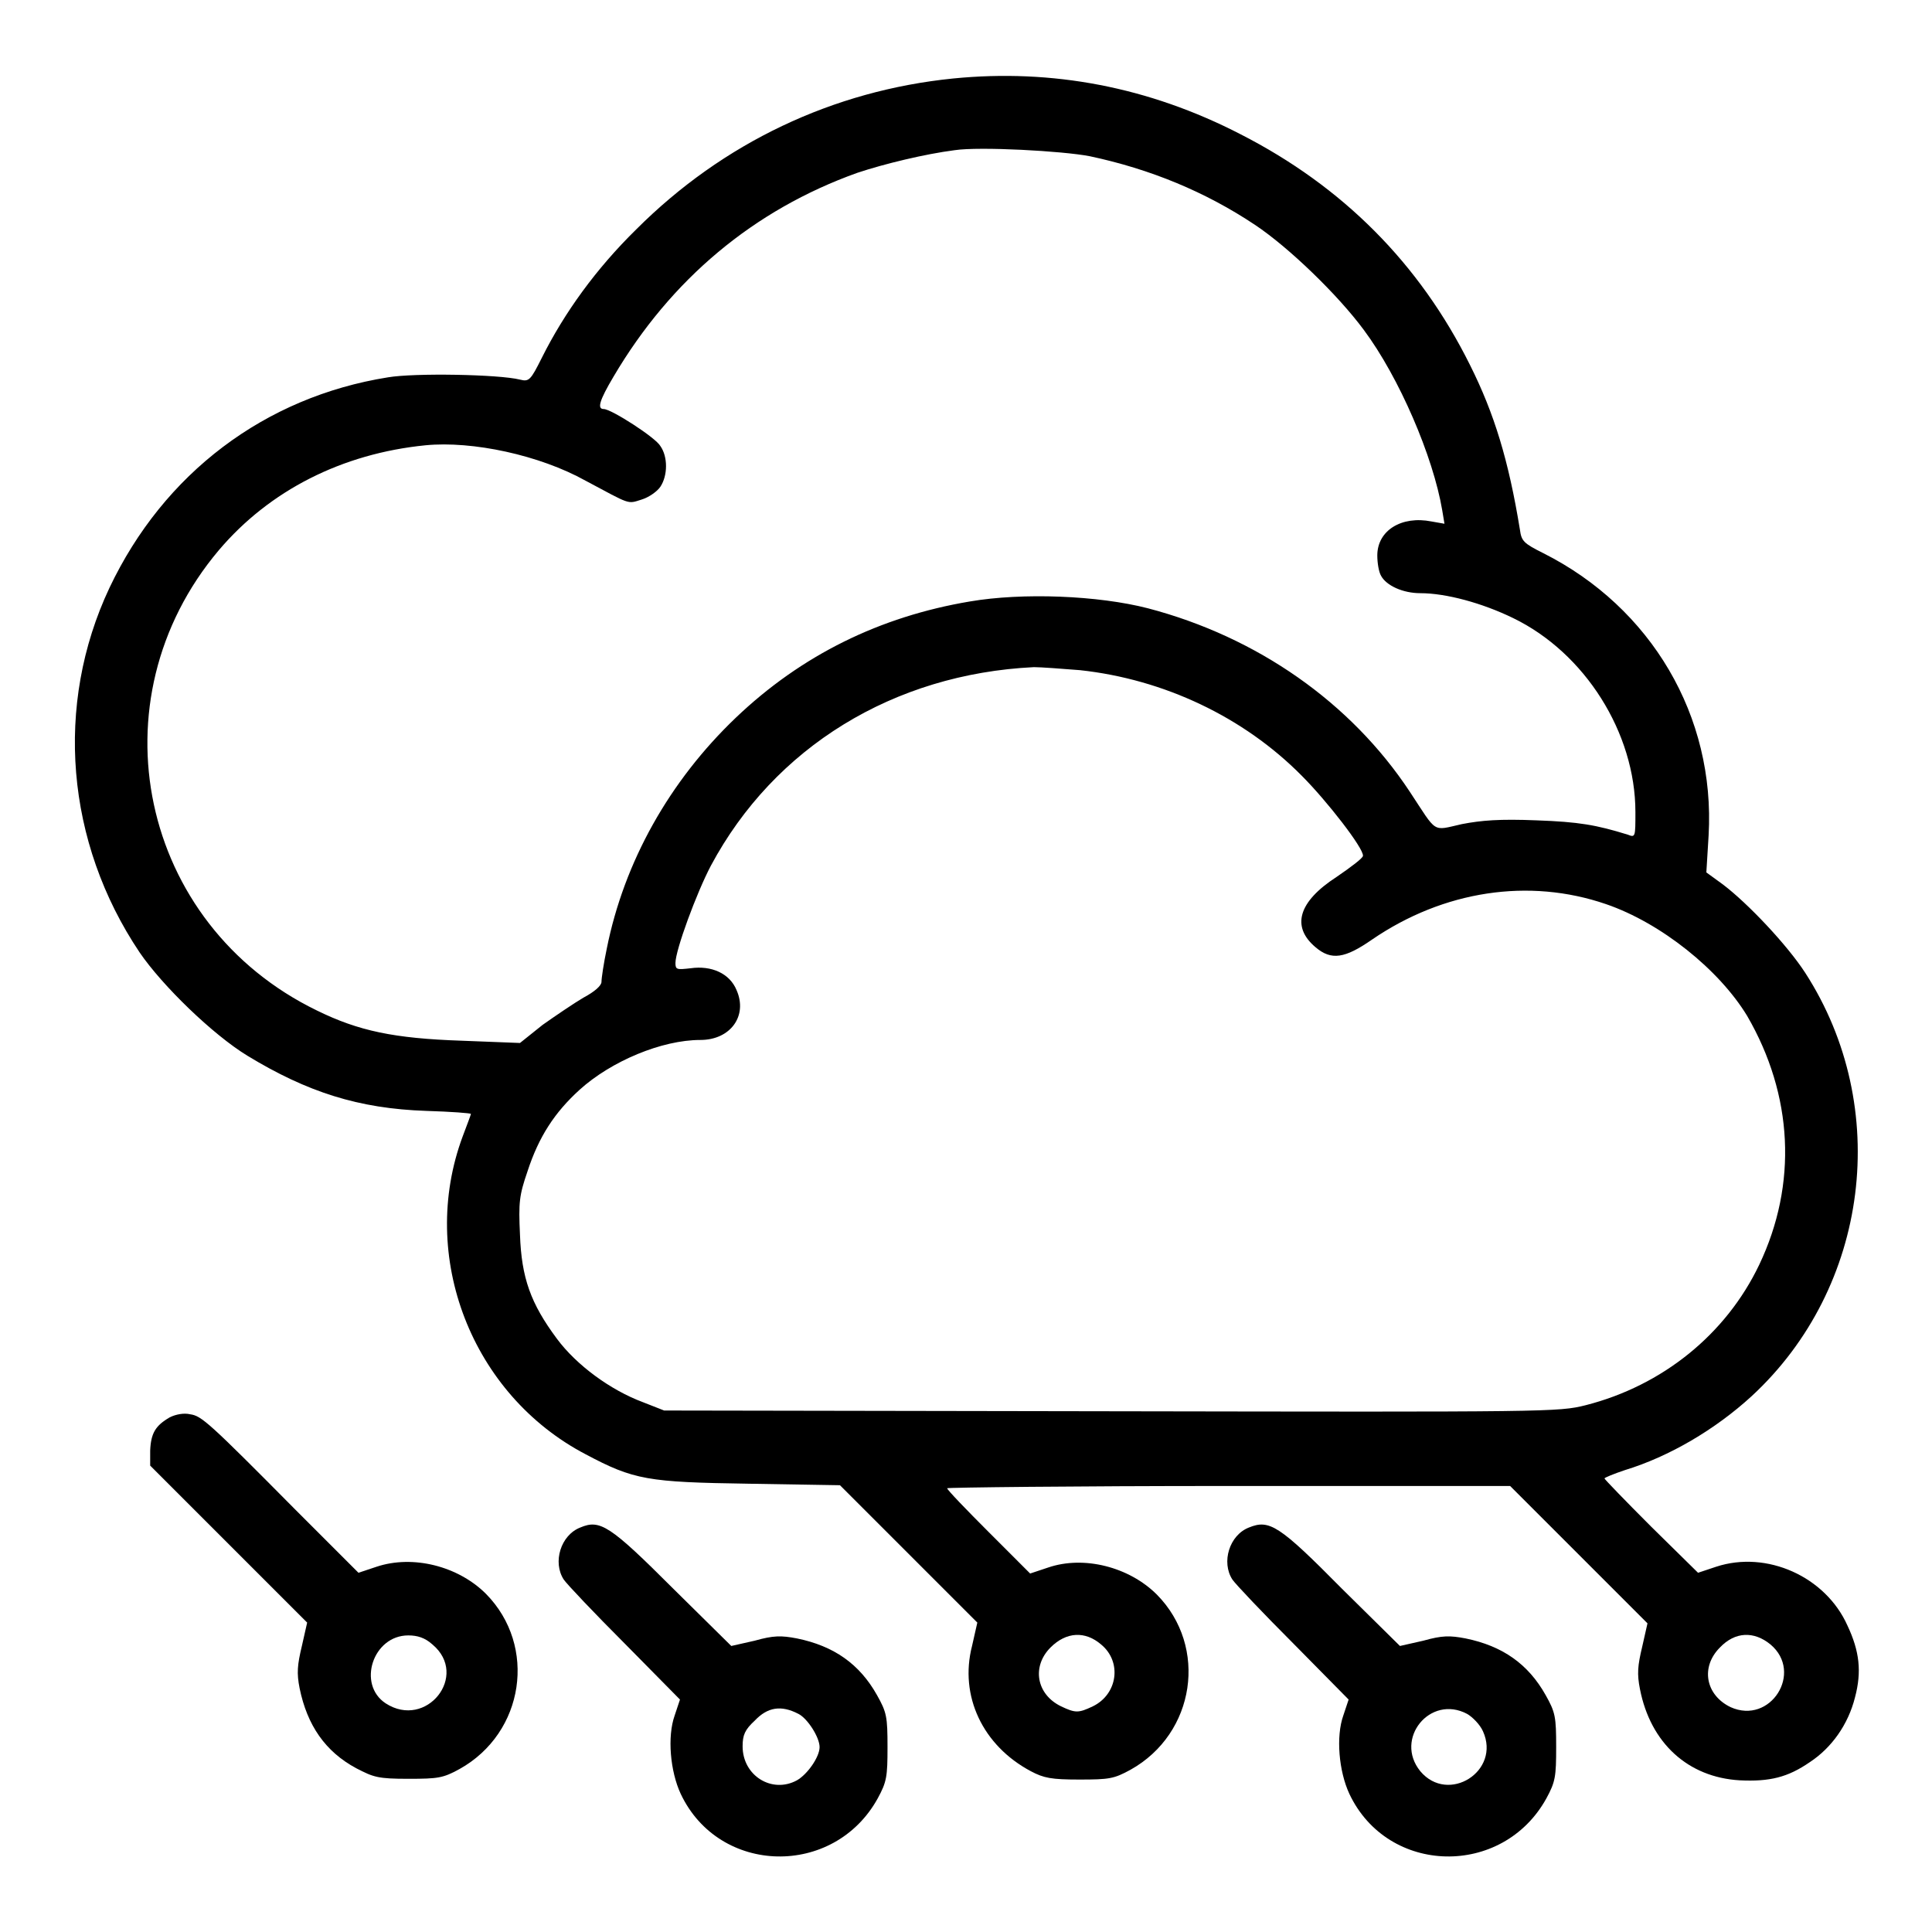 <?xml version="1.0" encoding="utf-8"?>
<!-- Svg Vector Icons : http://www.onlinewebfonts.com/icon -->
<!DOCTYPE svg PUBLIC "-//W3C//DTD SVG 1.1//EN" "http://www.w3.org/Graphics/SVG/1.1/DTD/svg11.dtd">
<svg version="1.1" xmlns="http://www.w3.org/2000/svg" xmlns:xlink="http://www.w3.org/1999/xlink" x="0px" y="0px" viewBox="0 0 256 256" enable-background="new 0 0 256 256" xml:space="preserve">
<g><g><g><path fill="#000000" d="M126.3,10.4c-15.9,1.6-30.5,8.5-42,20c-5.3,5.2-9.5,11-12.5,17c-1.5,3-1.7,3.2-2.9,2.9c-2.8-0.7-14-0.9-17.5-0.3c-16.3,2.6-29.7,12.7-36.9,27.9c-7.3,15.5-5.8,33.7,4,48.3c3,4.4,9.7,10.9,14.3,13.7c7.9,4.8,14.7,7,23.7,7.3c3.3,0.1,5.9,0.3,5.9,0.4c0,0.1-0.5,1.4-1.1,3c-5.9,15.9,1.2,34.2,16.3,42.1c6.4,3.4,8.2,3.7,21.6,3.9l12.1,0.2l9.1,9.1l9.1,9.1l-0.7,3.1c-1.7,6.6,1.4,13.2,7.8,16.6c1.7,0.9,2.7,1.1,6.4,1.1c4,0,4.6-0.1,6.8-1.3c8.6-4.8,10.3-16.3,3.5-23.2c-3.7-3.7-9.7-5.2-14.4-3.6l-2.4,0.8l-5.5-5.5c-3-3-5.5-5.6-5.5-5.8c0-0.1,16.8-0.3,37.3-0.3h37.3l9.1,9.1l9.1,9.1l-0.7,3.1c-0.6,2.5-0.7,3.6-0.3,5.6c1.4,7.2,6.4,11.7,13.2,12.1c4,0.2,6.4-0.4,9.3-2.4c2.9-1.9,5.1-5,6-8.6c0.9-3.4,0.6-6.1-1-9.5c-2.9-6.5-10.7-10-17.4-7.8l-2.4,0.8l-6.2-6.1c-3.4-3.4-6.2-6.3-6.2-6.4s1.2-0.6,2.7-1.1c5.9-1.8,12-5.4,16.8-9.8c15.6-14.4,18.6-38.3,7.1-56.1c-2.4-3.7-7.6-9.2-10.9-11.7l-2.2-1.6l0.3-4.9c0.9-15.8-7.6-30.2-21.9-37.4c-2.6-1.3-2.9-1.6-3.1-3.1c-1.5-9.2-3.4-15.4-6.6-21.8c-6.7-13.5-16.9-23.7-30.4-30.6C152.2,11.5,139.4,9.1,126.3,10.4z M144.4,20.7c8,1.7,15.3,4.7,21.9,9.1c4.5,3,11,9.3,14.4,13.9c4.7,6.3,9.2,16.8,10.4,23.9l0.3,1.8l-1.7-0.3c-4-0.8-7.2,1.2-7.2,4.5c0,1,0.2,2.2,0.5,2.7c0.7,1.3,2.9,2.3,5.2,2.3c3.4,0,8.2,1.3,12.3,3.3c9.5,4.6,16.2,15.2,16.2,25.7c0,3.3,0,3.4-1,3c-4.2-1.3-6.5-1.7-12.1-1.9c-4.9-0.2-7.3,0-9.9,0.5c-4,0.9-3.2,1.3-6.9-4.3c-7.8-11.8-20.2-20.5-34.7-24.3c-6.6-1.7-16.6-2.1-23.6-0.9c-11.9,2-22.3,7.1-31,15.4c-8.8,8.4-14.8,19.1-17.1,30.6c-0.4,1.9-0.7,3.9-0.7,4.4c0,0.5-0.9,1.3-2.4,2.1c-1.2,0.7-3.7,2.4-5.4,3.6l-3,2.4l-7.7-0.3c-9-0.3-13.7-1.3-19.2-4C18.5,122.5,12.2,92.8,29,72.9C35.7,65,45.3,60.1,56.4,59c6.2-0.6,15.1,1.3,21.2,4.7c6,3.2,5.5,3.1,7.4,2.5c1-0.3,2.1-1.1,2.5-1.7c1-1.5,1-4,0-5.4C86.9,58,81,54.2,80,54.2c-0.9,0-0.6-1.1,1.3-4.3c7.6-12.9,18.6-22.1,32.3-27c3.6-1.2,9-2.5,12.9-3C129.8,19.4,140.8,20,144.4,20.7z M143.1,88.8c11.1,1.2,21.7,6.2,29.4,14c3.3,3.3,8.2,9.6,8.1,10.6c0,0.3-1.6,1.5-3.5,2.8c-5.1,3.3-6,6.6-2.8,9.3c2.1,1.8,3.9,1.5,7.5-1c9.5-6.5,20.8-8.2,31-4.7c7.3,2.5,15,8.7,18.7,14.8c6.1,10.5,6.7,22.3,1.6,33c-4.4,9.2-12.8,16-23,18.6c-3.6,0.9-4.8,0.9-62.8,0.8L88,186.9l-2.8-1.1c-4.3-1.6-8.8-4.9-11.4-8.4c-3.5-4.7-4.7-8.1-4.9-13.8c-0.2-4.3-0.1-5.2,1-8.4c1.5-4.6,3.6-7.8,6.9-10.8c4.2-3.8,10.9-6.6,16-6.6c4,0,6.3-3.2,4.8-6.6c-0.9-2.2-3.3-3.3-6.1-2.9c-1.8,0.2-2,0.2-2-0.7c0-1.7,2.8-9.3,4.7-12.9c8.4-15.7,24.2-25.4,42.8-26.3C137.9,88.4,140.6,88.6,143.1,88.8z M145.9,217.9c2.8,2.3,2.2,6.6-1.1,8.2c-1.9,0.9-2.3,0.9-4.2,0c-3.3-1.6-3.9-5.3-1.4-7.8C141.3,216.2,143.8,216.1,145.9,217.9z M234.6,217.9c4.4,3.7,0,10.7-5.3,8.3c-3.3-1.6-4-5.3-1.4-7.9C229.9,216.2,232.4,216.1,234.6,217.9z"/><path fill="#000000" d="M22.5,187.8c-1.9,1.1-2.5,2.1-2.6,4.4v2l10.4,10.4l10.4,10.4l-0.7,3.1c-0.6,2.5-0.7,3.6-0.3,5.6c1,4.9,3.4,8.4,7.5,10.6c2.3,1.2,2.9,1.4,6.9,1.4c4,0,4.6-0.1,6.8-1.3c8.6-4.8,10.3-16.3,3.5-23.2c-3.7-3.7-9.7-5.2-14.5-3.6l-2.4,0.8l-8.4-8.4c-11.4-11.5-12.4-12.4-13.9-12.6C24.4,187.2,23.3,187.4,22.5,187.8z M57.3,217.9c4.9,4.1-0.8,11.3-6.2,7.8c-3.8-2.5-1.7-9,3-9C55.3,216.7,56.3,217,57.3,217.9z"/><path fill="#000000" d="M76.9,202.4c-2.6,1-3.7,4.6-2.2,6.9c0.4,0.6,4.1,4.5,8.1,8.5l7.3,7.4l-0.7,2.1c-1,2.8-0.6,7.4,0.8,10.4c5.1,10.8,20.3,11.1,26.1,0.6c1.2-2.2,1.3-2.9,1.3-6.8c0-4-0.1-4.6-1.4-6.9c-2.3-4.1-5.7-6.5-10.6-7.5c-2.1-0.4-3.1-0.4-5.6,0.3l-3.1,0.7l-7.7-7.6C80.8,202.1,79.5,201.3,76.9,202.4z M105.8,227.1c1.2,0.6,2.8,3.1,2.8,4.4c0,1.3-1.6,3.6-3,4.4c-3.3,1.8-7.2-0.6-7.2-4.5c0-1.5,0.3-2.2,1.6-3.4C101.7,226.2,103.5,225.9,105.8,227.1z"/><path fill="#000000" d="M165.5,202.4c-2.6,1-3.7,4.6-2.2,6.9c0.4,0.6,4.1,4.5,8.1,8.5l7.3,7.4l-0.7,2.1c-1,2.8-0.6,7.4,0.8,10.4c5.1,10.8,20.3,11.1,26.1,0.6c1.2-2.2,1.3-2.9,1.3-6.8c0-4-0.1-4.6-1.4-6.9c-2.3-4.1-5.7-6.5-10.6-7.5c-2.1-0.4-3.1-0.4-5.6,0.3l-3.1,0.7l-7.7-7.6C169.5,202.1,168.2,201.3,165.5,202.4z M194.4,227.1c0.7,0.4,1.7,1.4,2.1,2.3c2.4,5.3-4.6,9.7-8.3,5.3C184.7,230.4,189.5,224.5,194.4,227.1z"/></g></g></g>
</svg>
